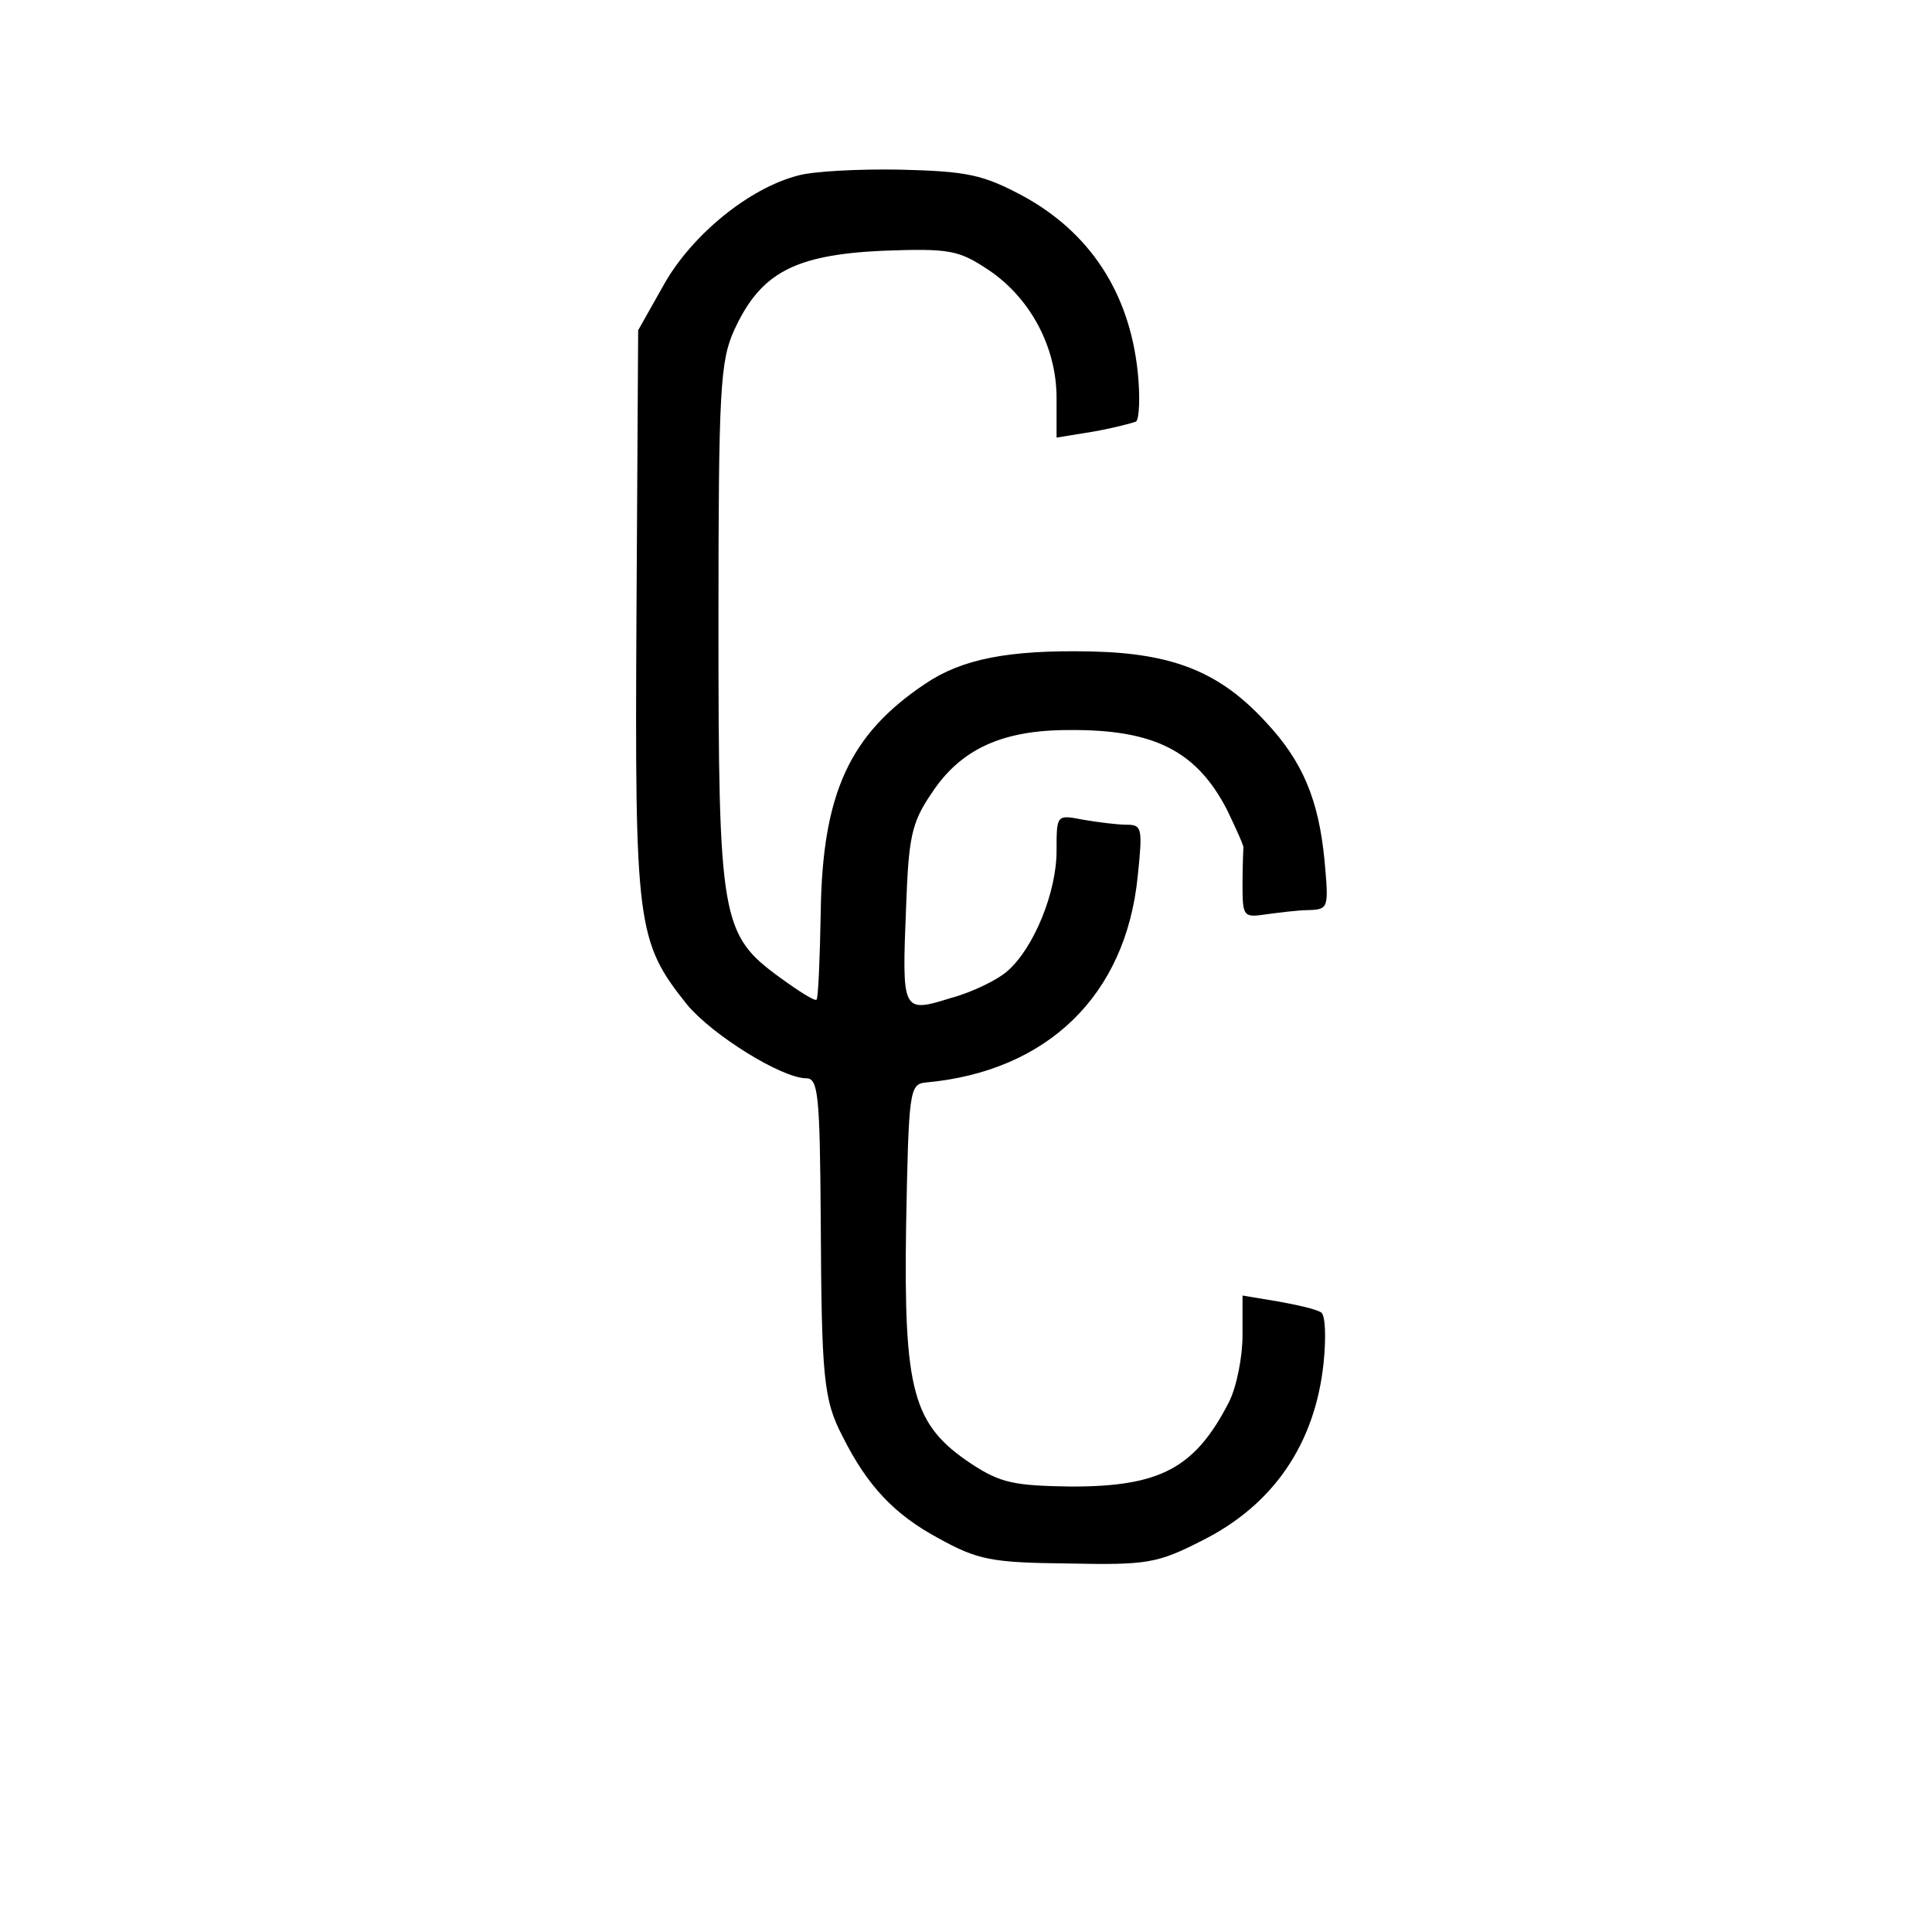 <?xml version="1.0" standalone="no"?>
<!DOCTYPE svg PUBLIC "-//W3C//DTD SVG 20010904//EN"
 "http://www.w3.org/TR/2001/REC-SVG-20010904/DTD/svg10.dtd">
<svg version="1.0" xmlns="http://www.w3.org/2000/svg"
 width="16pt" height="16pt" viewBox="0 0 16 16"
 preserveAspectRatio="xMidYMid meet">
<g transform="translate(0,16) scale(0.007,-0.007)"
fill="#000000" stroke="none">
<path d="M944 2078 c-58 -15 -125 -70 -158 -128 l-31 -55 -2 -335 c-2 -369 0
-388 60 -463 30 -36 112 -87 141 -87 14 0 16 -20 17 -167 1 -187 3 -213 26
-257 29 -58 61 -92 113 -120 47 -26 63 -29 153 -30 94 -2 106 0 159 27 84 42
134 114 144 211 3 30 2 56 -3 59 -6 4 -29 9 -51 13 l-42 7 0 -47 c0 -26 -7
-61 -16 -79 -40 -78 -81 -100 -186 -100 -68 1 -84 4 -119 27 -69 46 -80 85
-77 282 3 159 4 167 23 169 144 13 237 103 251 244 6 57 5 61 -13 61 -11 0
-35 3 -52 6 -31 6 -31 6 -31 -37 0 -49 -27 -115 -58 -142 -11 -10 -41 -25 -67
-32 -58 -18 -58 -17 -53 108 3 81 6 99 30 134 34 52 83 75 162 75 102 1 152
-25 188 -95 11 -23 20 -43 19 -44 0 -2 -1 -21 -1 -43 0 -39 1 -40 28 -36 15 2
38 5 51 5 23 1 23 3 18 59 -7 72 -26 117 -69 163 -54 59 -109 82 -208 84 -97
2 -152 -9 -195 -38 -90 -60 -122 -130 -124 -270 -1 -56 -3 -103 -5 -104 -2 -2
-21 10 -43 26 -70 51 -73 68 -73 419 0 278 2 311 19 348 31 67 71 88 174 93
81 3 91 1 127 -23 49 -33 80 -91 80 -151 l0 -47 43 7 c23 4 46 10 51 12 4 3 5
30 2 59 -10 94 -57 165 -136 208 -47 25 -65 29 -144 31 -50 1 -105 -2 -122 -7z"/>
</g>
</svg>
